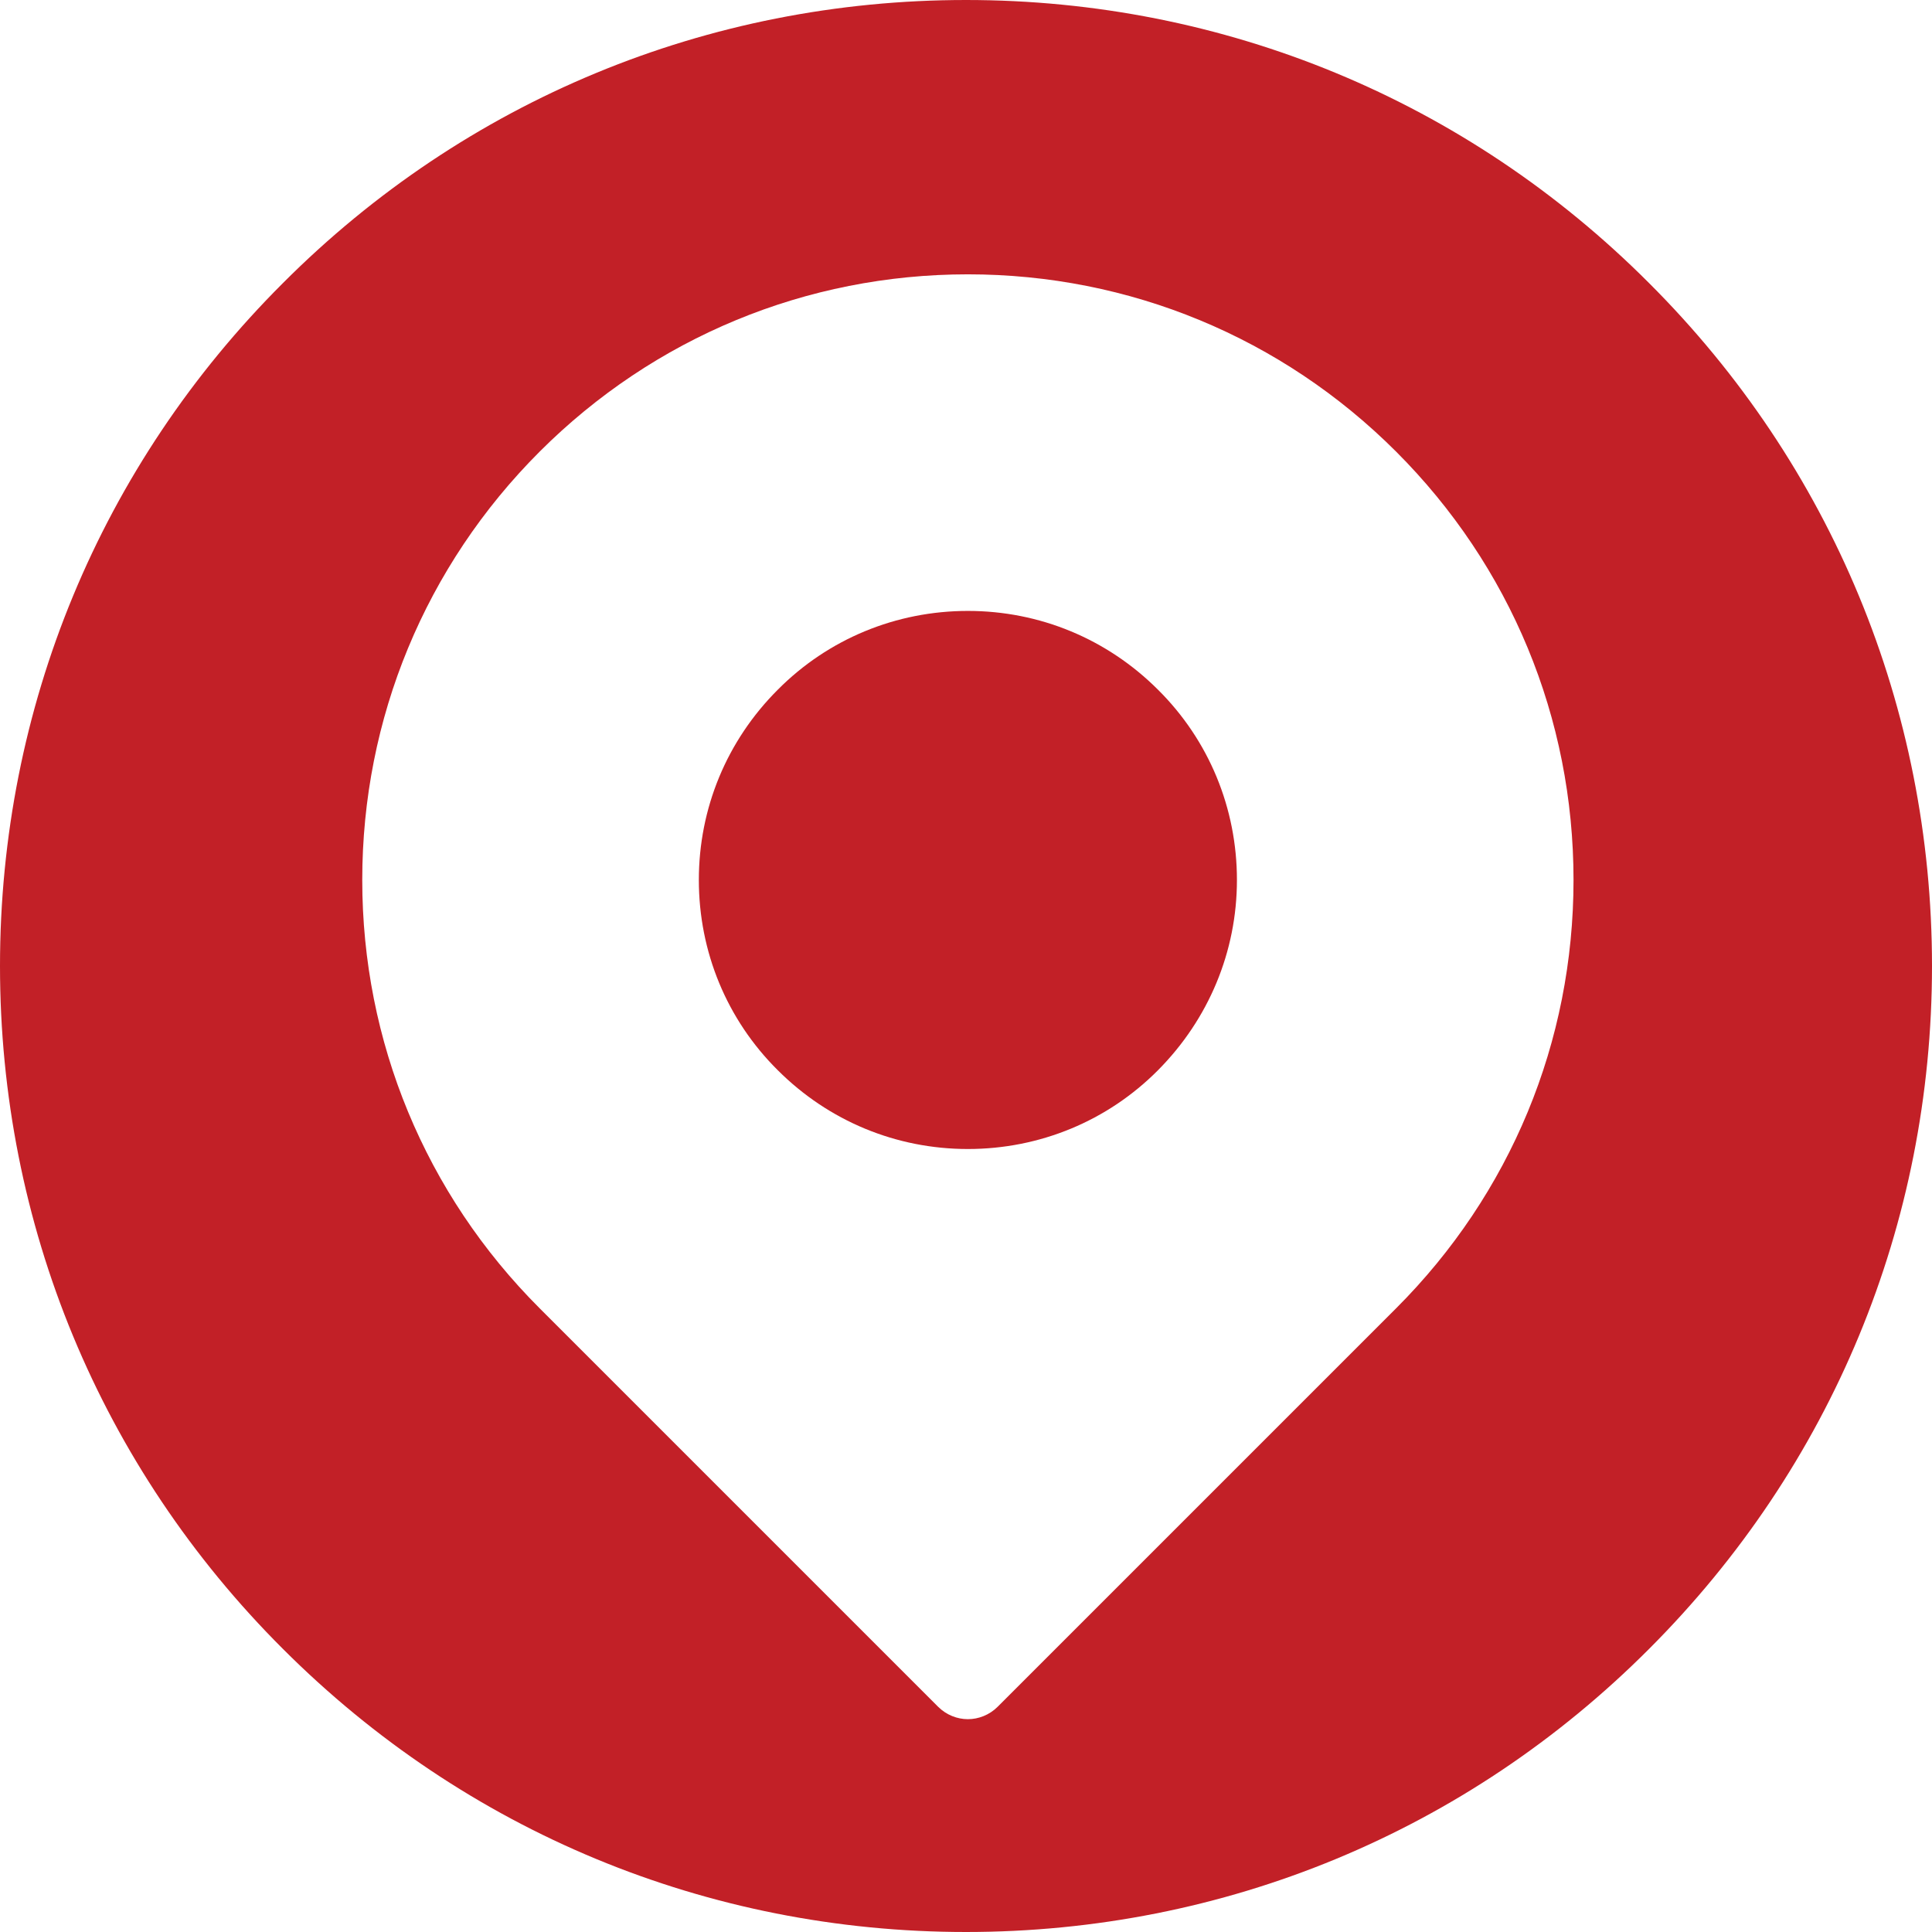 <?xml version="1.0" encoding="UTF-8"?>
<svg id="Capa_1" xmlns="http://www.w3.org/2000/svg" version="1.1" viewBox="0 0 512 512">
  <!-- Generator: Adobe Illustrator 29.2.0, SVG Export Plug-In . SVG Version: 2.1.0 Build 10)  -->
  <defs>
    <style>
      .st0 {
        fill: #c22027;
      }
    </style>
  </defs>
  <path class="st0" d="M437,75C388.7,26.6,324.4,0,256,0S123.3,26.6,75,75C26.6,123.3,0,187.6,0,256s26.6,132.7,75,181c48.4,48.4,112.6,75,181,75s132.7-26.6,181-75c48.4-48.4,75-112.6,75-181s-26.6-132.7-75-181ZM370,346.7l-105.6,105.6c-2.2,2.2-5.1,3.3-7.9,3.3s-5.7-1.1-7.9-3.3l-105.6-105.6c-30.3-30.3-47-70.7-47-113.5s16.7-83.2,47-113.5c30.3-30.3,70.7-47,113.5-47s83.2,16.7,113.5,47c30.3,30.3,47,70.6,47,113.5,0,42.9-16.7,83.2-47,113.5Z"/>
  <path class="st0" d="M256.5,161.9c-19,0-37,7.4-50.4,20.9-13.5,13.5-20.9,31.4-20.9,50.4s7.4,37,20.9,50.4c13.5,13.5,31.4,20.9,50.4,20.9s37-7.4,50.4-20.9,20.9-31.4,20.9-50.4c0-19-7.4-37-20.9-50.4-13.5-13.5-31.4-20.9-50.4-20.9Z"/>
</svg>